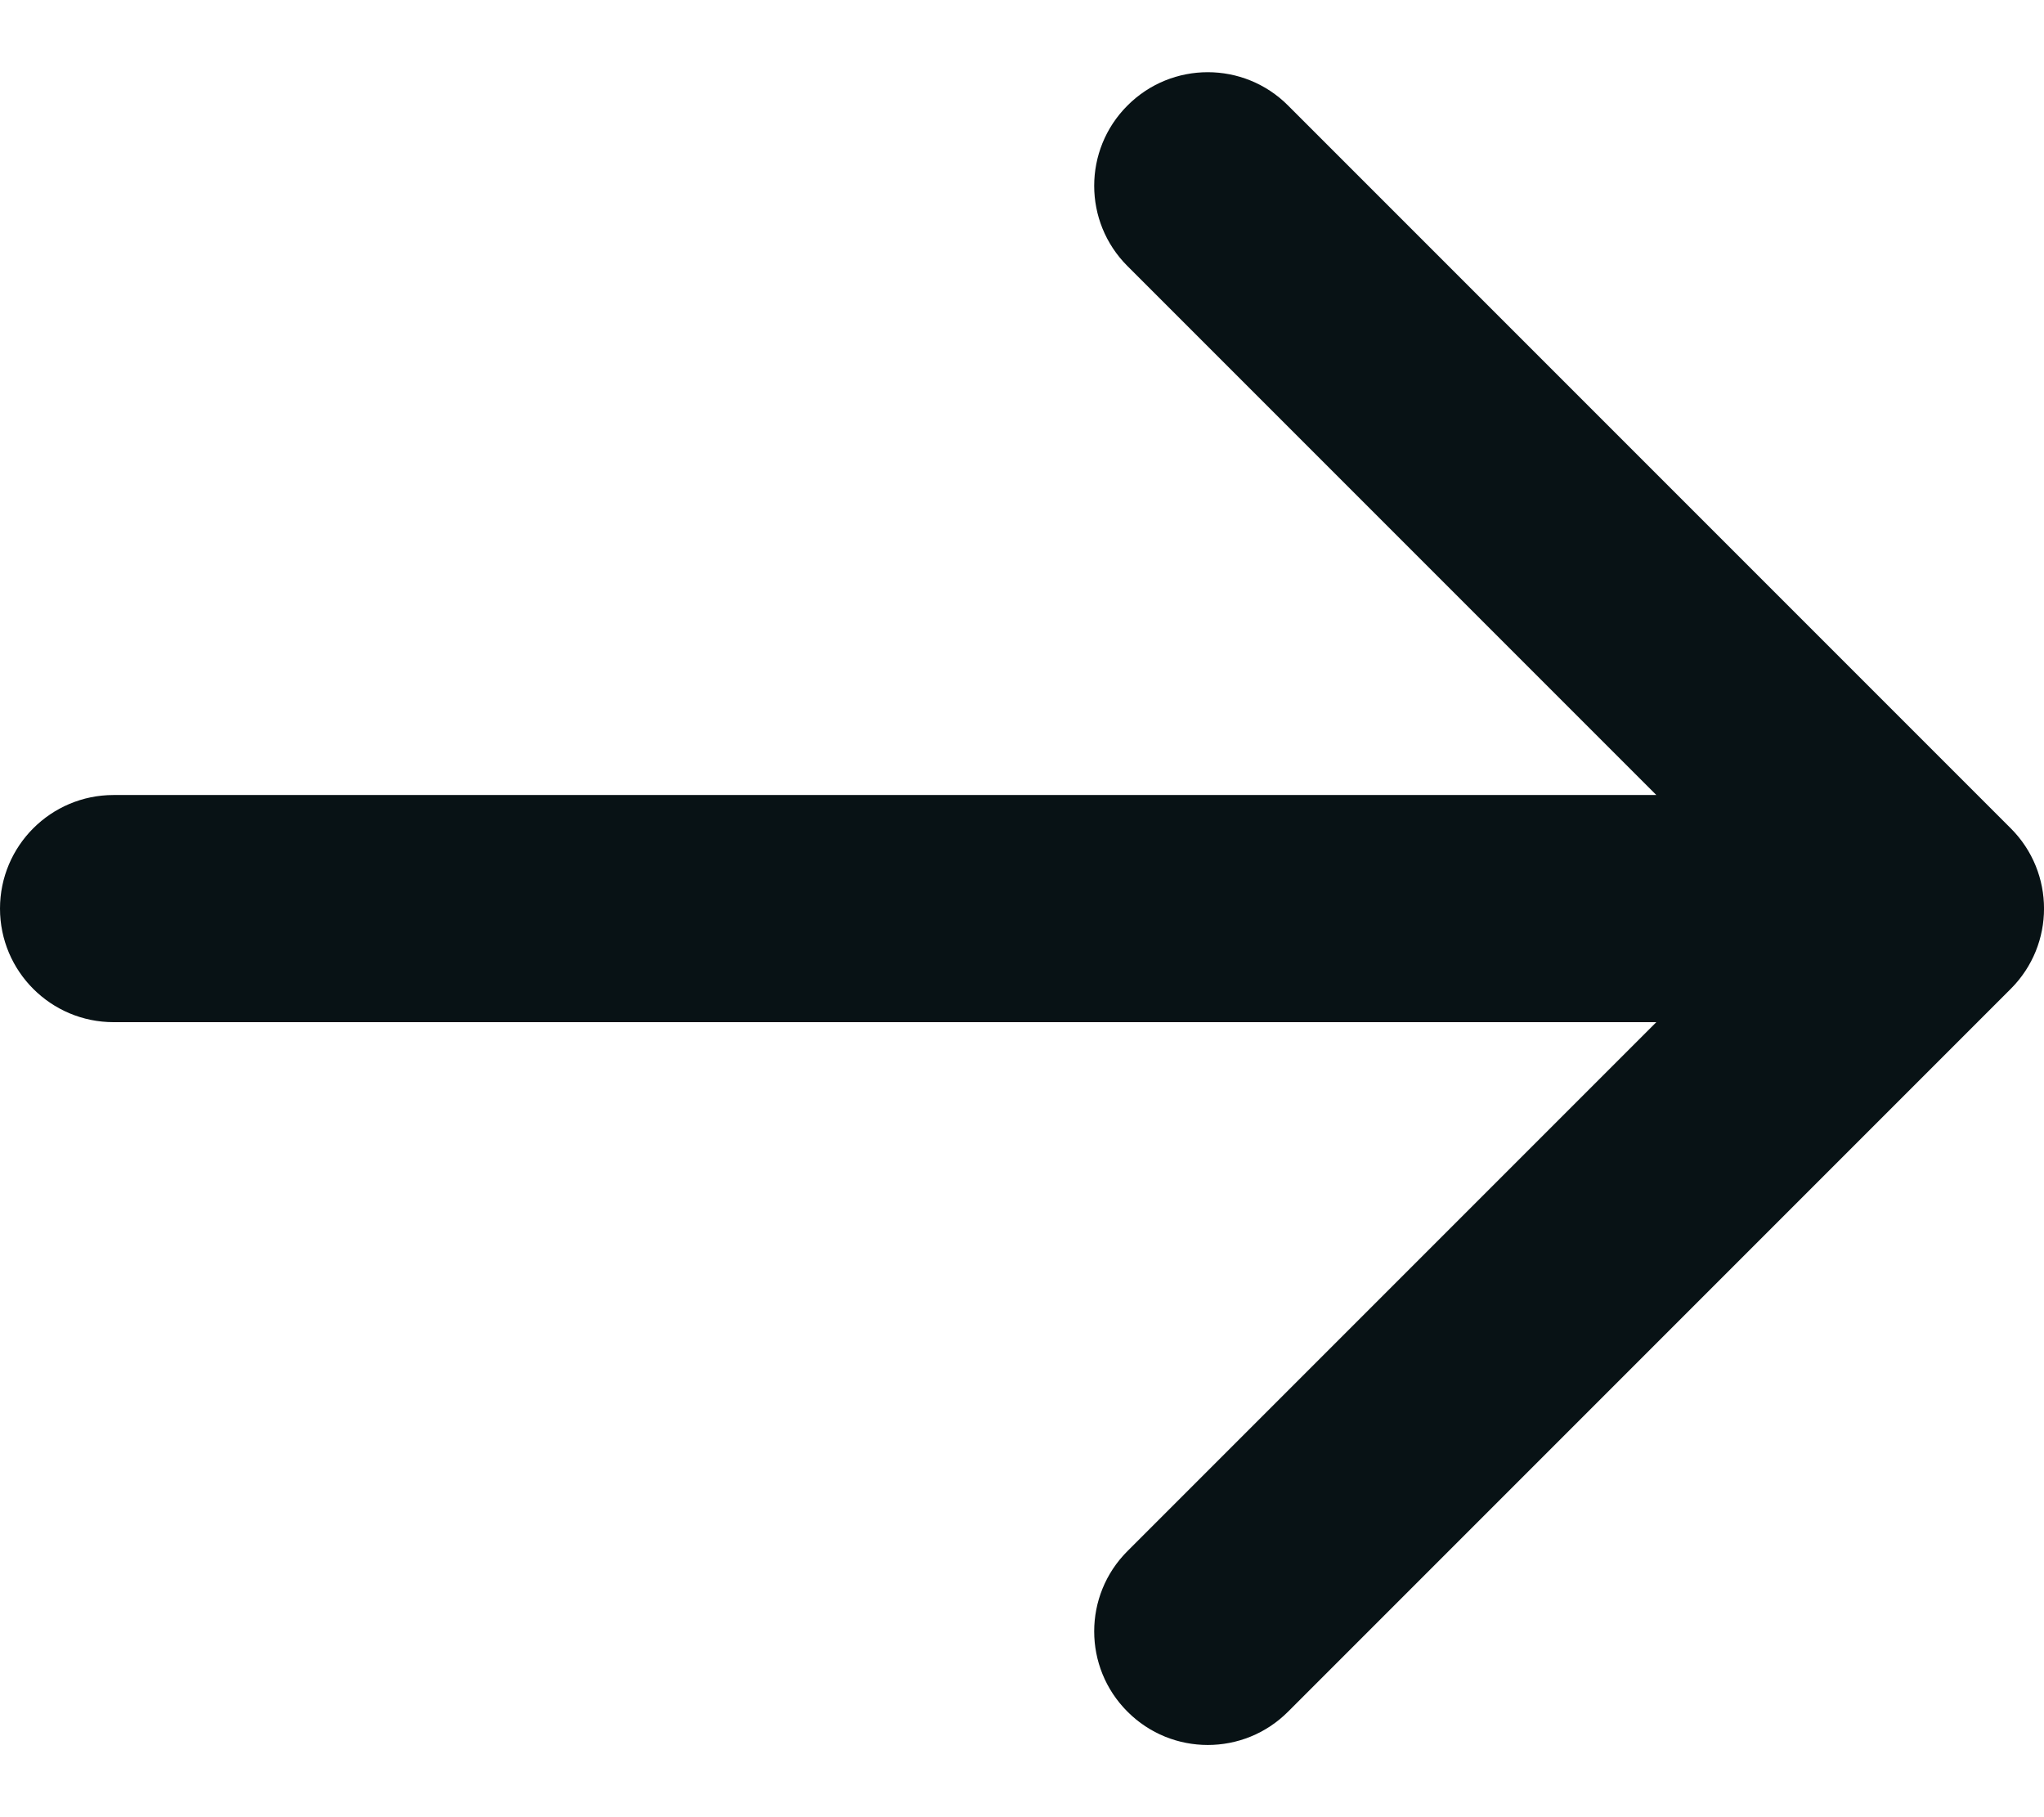 <svg width="18" height="16" viewBox="0 0 18 16" fill="none" xmlns="http://www.w3.org/2000/svg">
    <path d="M1 7C0.448 7 0 7.448 0 8C0 8.552 0.448 9 1 9L1 7ZM17.707 8.707C18.098 8.317 18.098 7.683 17.707 7.293L11.343 0.929C10.953 0.538 10.319 0.538 9.929 0.929C9.538 1.319 9.538 1.953 9.929 2.343L15.586 8L9.929 13.657C9.538 14.047 9.538 14.681 9.929 15.071C10.319 15.462 10.953 15.462 11.343 15.071L17.707 8.707ZM1 9L17 9V7L1 7L1 9Z"
          fill="#081215"/>
</svg>

